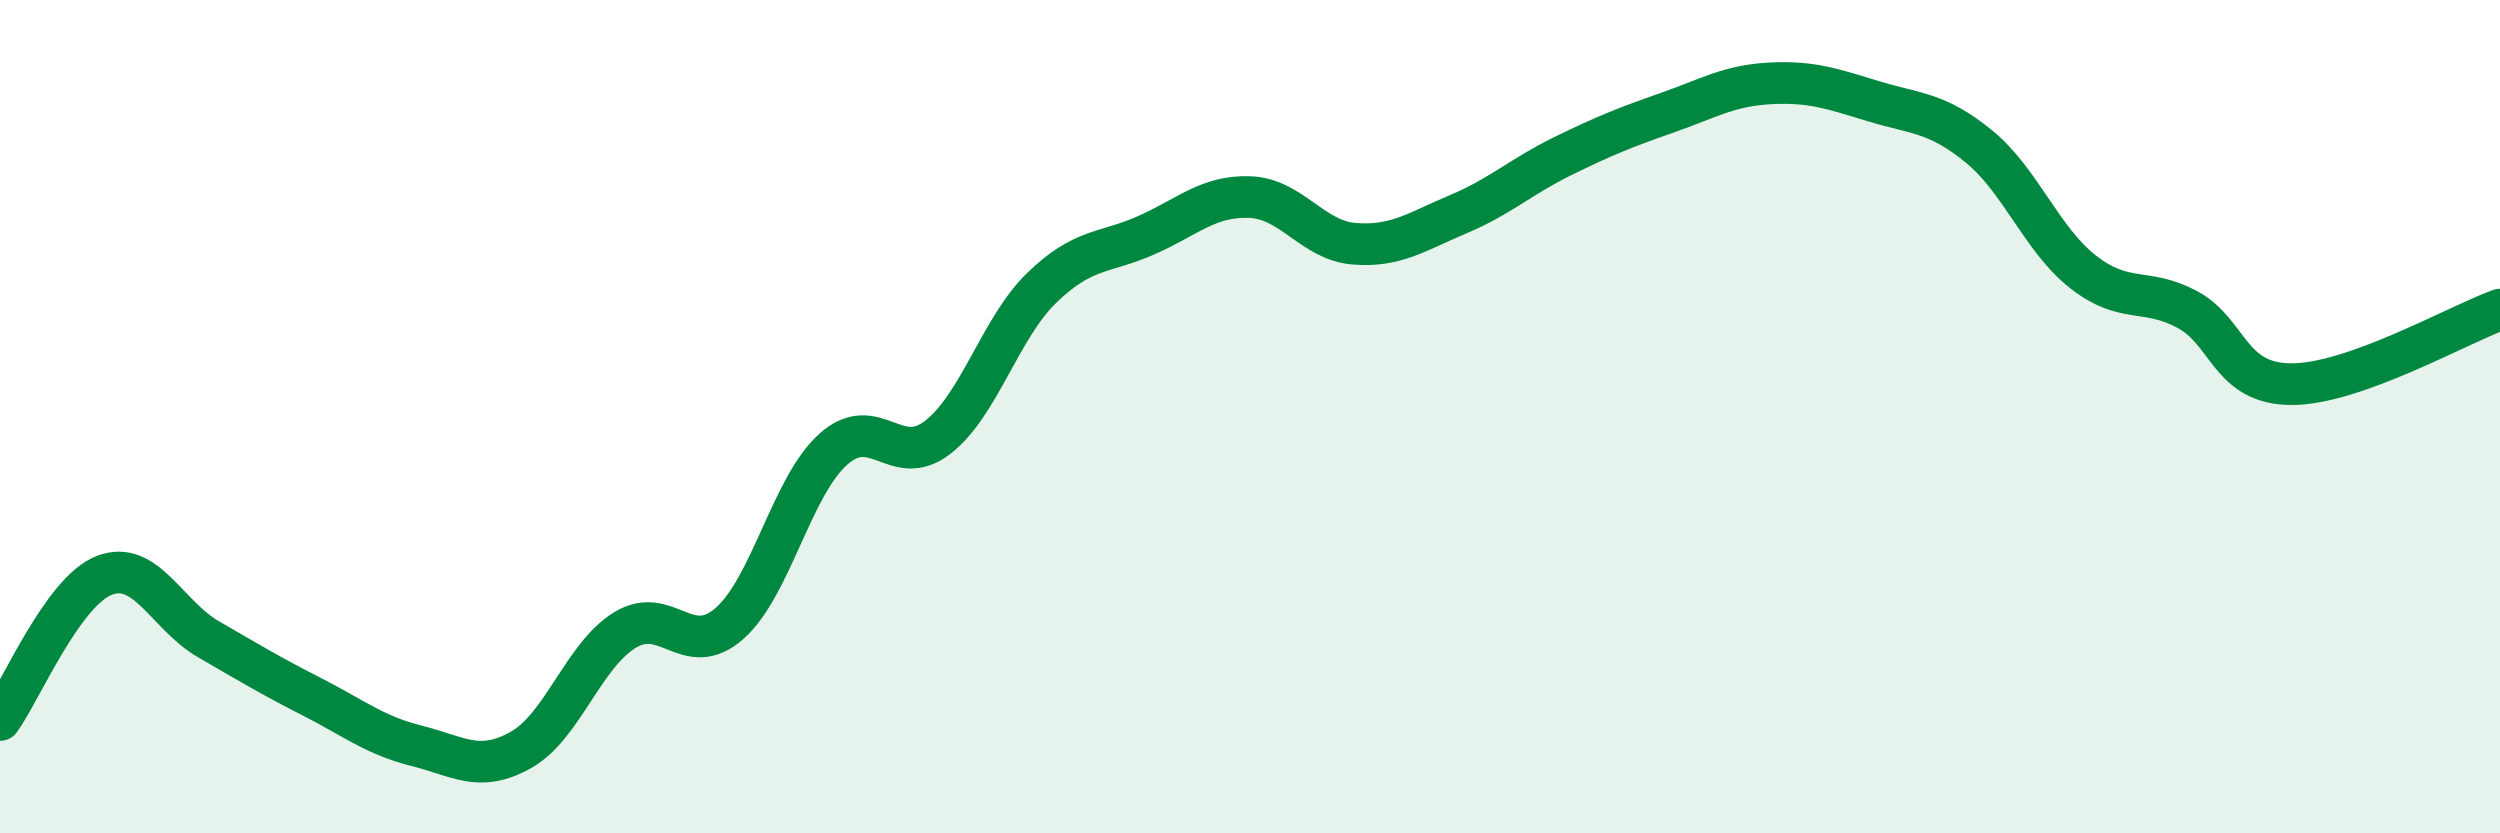 
    <svg width="60" height="20" viewBox="0 0 60 20" xmlns="http://www.w3.org/2000/svg">
      <path
        d="M 0,17.28 C 0.5,16.59 1.5,14.2 2.5,13.81 C 3.5,13.42 4,14.76 5,15.34 C 6,15.92 6.5,16.22 7.5,16.73 C 8.5,17.24 9,17.65 10,17.9 C 11,18.15 11.5,18.56 12.5,18 C 13.5,17.44 14,15.73 15,15.12 C 16,14.51 16.5,15.84 17.5,14.97 C 18.5,14.1 19,11.67 20,10.78 C 21,9.89 21.5,11.27 22.5,10.5 C 23.5,9.73 24,7.88 25,6.91 C 26,5.94 26.5,6.09 27.5,5.65 C 28.5,5.21 29,4.69 30,4.73 C 31,4.77 31.5,5.77 32.5,5.85 C 33.5,5.93 34,5.56 35,5.14 C 36,4.72 36.5,4.24 37.5,3.75 C 38.5,3.26 39,3.06 40,2.71 C 41,2.36 41.5,2.05 42.5,2 C 43.5,1.95 44,2.14 45,2.44 C 46,2.74 46.5,2.7 47.5,3.52 C 48.5,4.34 49,5.75 50,6.53 C 51,7.31 51.5,6.89 52.5,7.43 C 53.5,7.97 53.5,9.22 55,9.22 C 56.5,9.22 59,7.79 60,7.43L60 20L0 20Z"
        fill="#008740"
        opacity="0.1"
        stroke-linecap="round"
        stroke-linejoin="round"
      />
      <path
        d="M 0,17.28 C 0.5,16.59 1.5,14.2 2.5,13.81 C 3.5,13.42 4,14.76 5,15.34 C 6,15.92 6.5,16.22 7.5,16.73 C 8.5,17.24 9,17.65 10,17.9 C 11,18.15 11.5,18.56 12.5,18 C 13.5,17.44 14,15.73 15,15.12 C 16,14.51 16.5,15.84 17.5,14.97 C 18.5,14.1 19,11.67 20,10.78 C 21,9.89 21.5,11.27 22.5,10.5 C 23.5,9.73 24,7.88 25,6.91 C 26,5.94 26.5,6.09 27.5,5.65 C 28.5,5.21 29,4.69 30,4.73 C 31,4.77 31.5,5.77 32.5,5.85 C 33.5,5.93 34,5.56 35,5.14 C 36,4.72 36.5,4.24 37.5,3.75 C 38.5,3.26 39,3.06 40,2.71 C 41,2.36 41.5,2.05 42.5,2 C 43.5,1.95 44,2.14 45,2.44 C 46,2.74 46.5,2.7 47.5,3.52 C 48.5,4.34 49,5.75 50,6.53 C 51,7.31 51.5,6.89 52.5,7.43 C 53.5,7.97 53.5,9.22 55,9.22 C 56.5,9.22 59,7.79 60,7.43"
        stroke="#008740"
        stroke-width="1"
        fill="none"
        stroke-linecap="round"
        stroke-linejoin="round"
      />
    </svg>
  